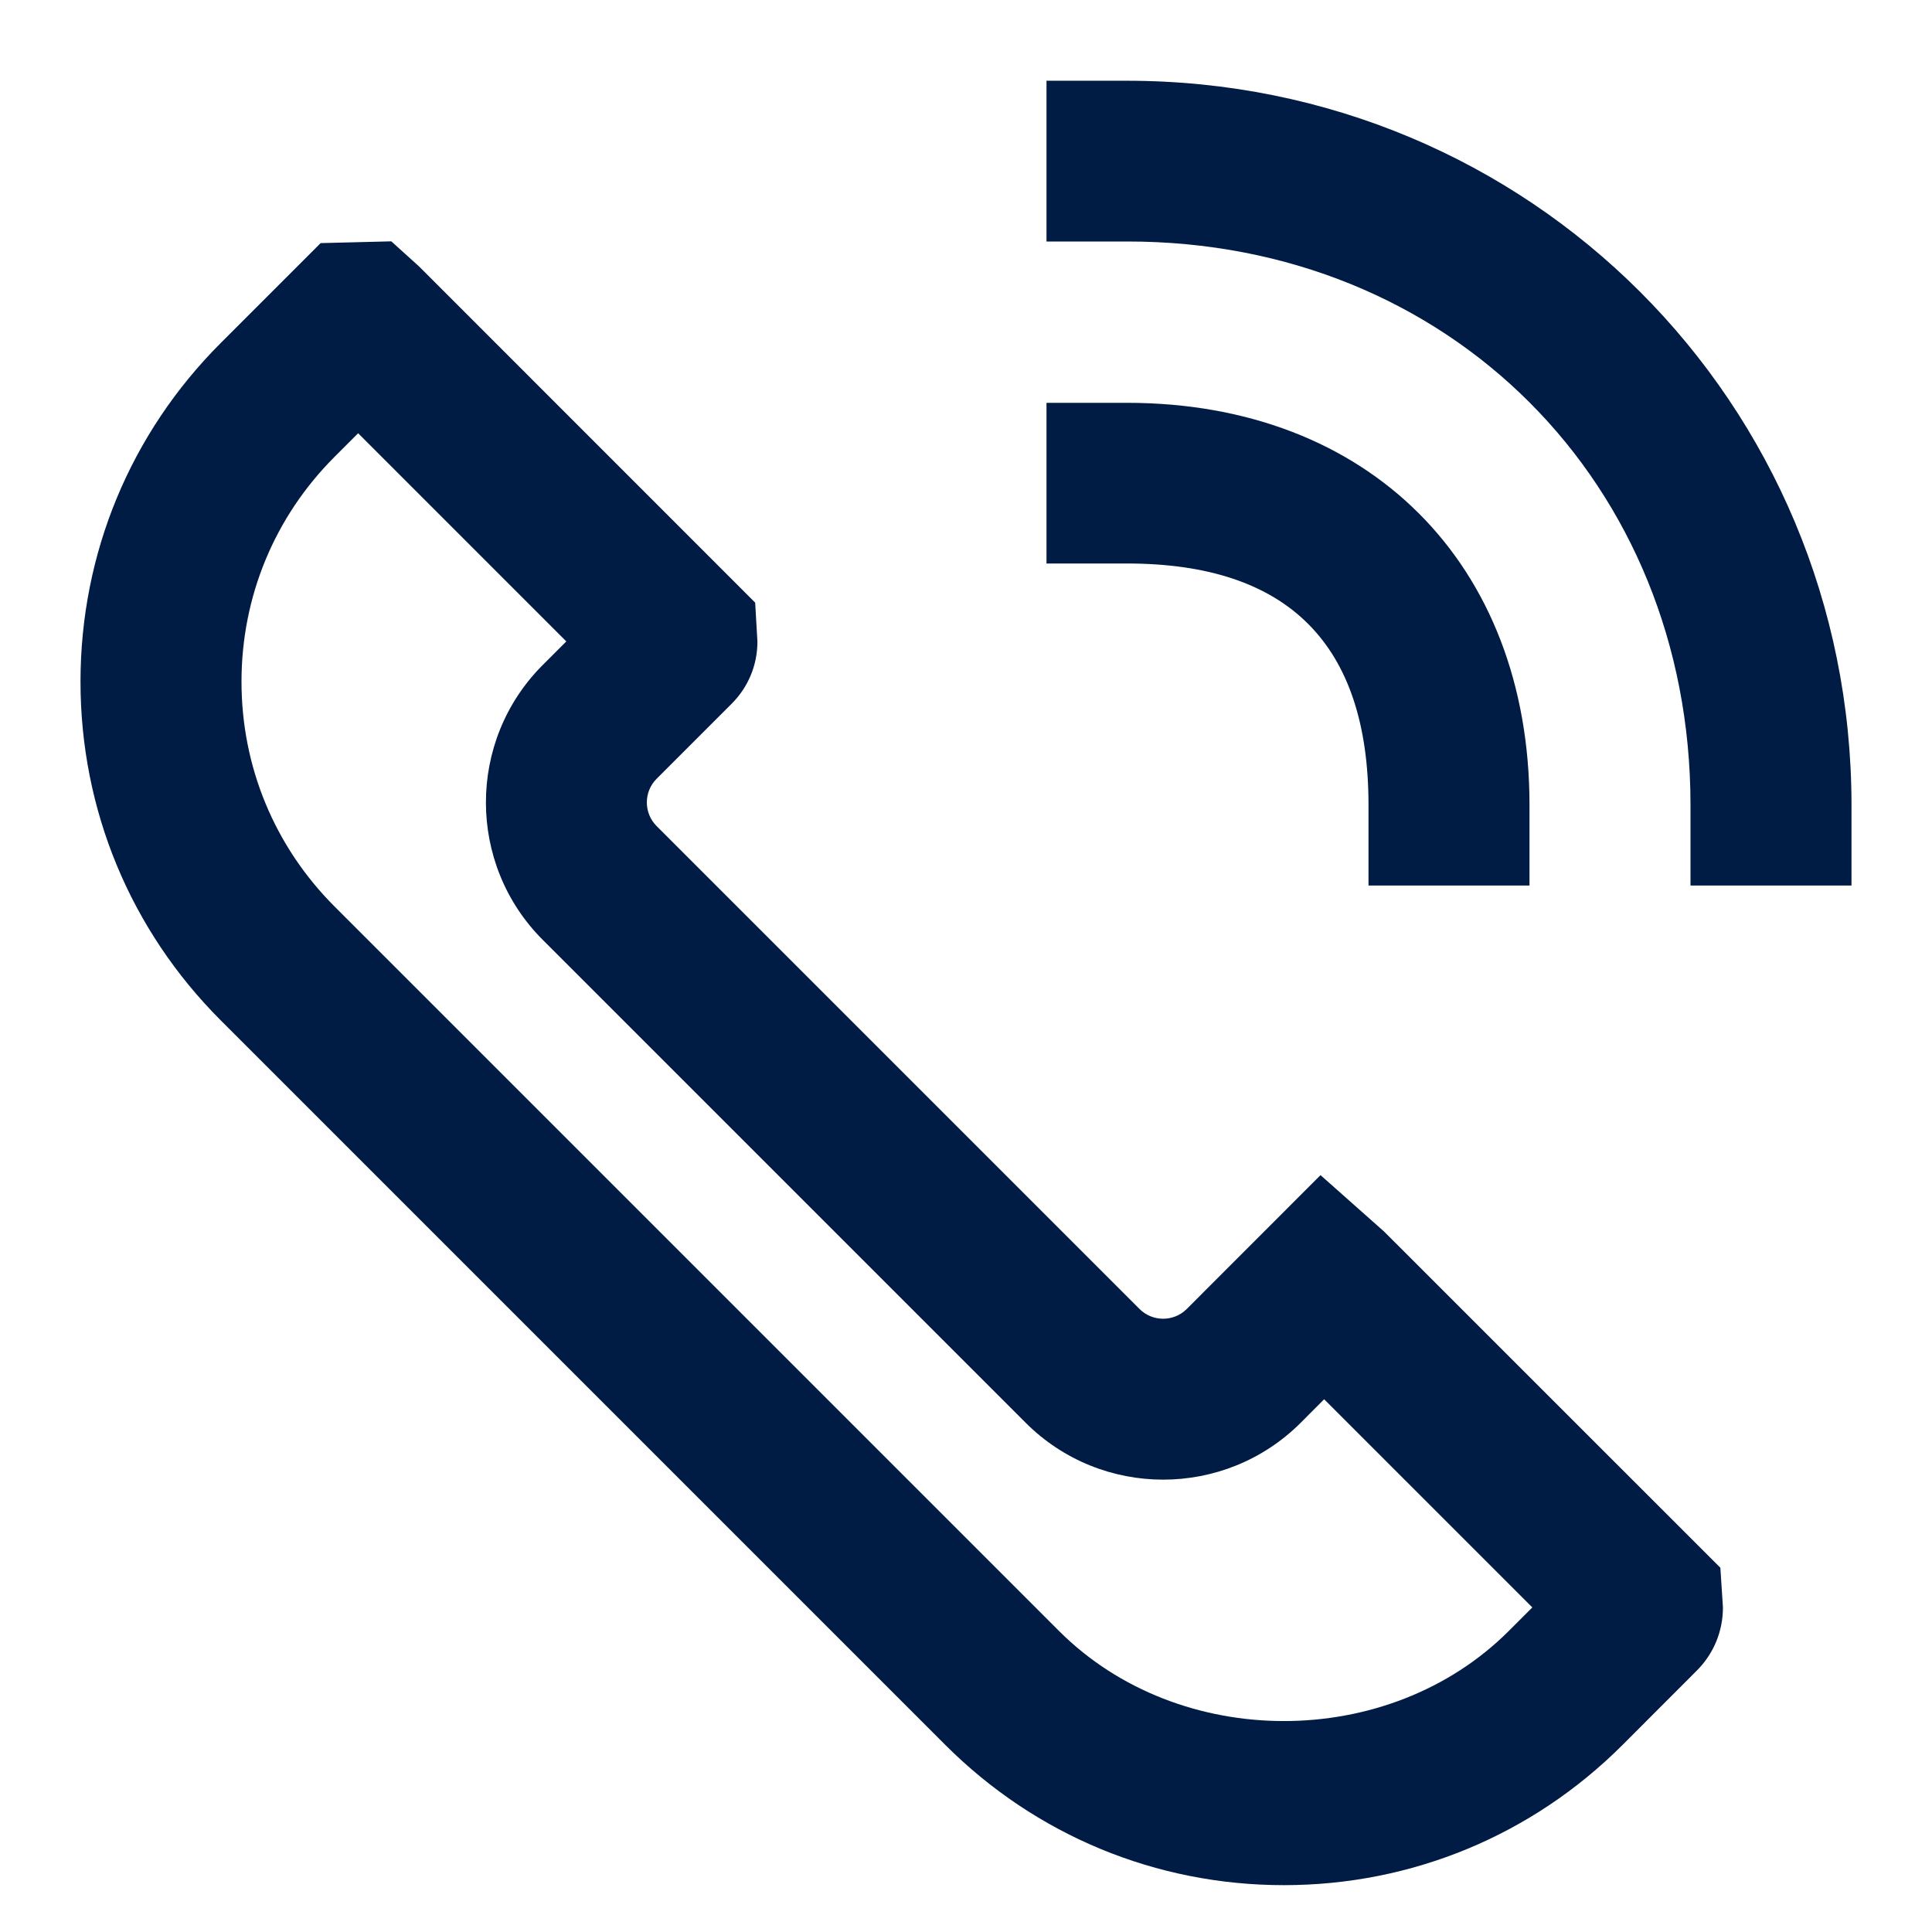 <?xml version="1.0" encoding="iso-8859-1"?>
<!-- Generator: Adobe Illustrator 28.4.1, SVG Export Plug-In . SVG Version: 6.00 Build 0)  -->
<svg version="1.1" id="Layer_1" xmlns="http://www.w3.org/2000/svg" xmlns:xlink="http://www.w3.org/1999/xlink" x="0px" y="0px"
	 viewBox="0 0 24 24" style="enable-background:new 0 0 24 24;" xml:space="preserve">
<path id="path-1_00000163067747670362961100000005657491463567141276_" style="fill-rule:evenodd;clip-rule:evenodd;fill:#001C45;" d="
	M4.861,2.998l0.344,0.311l4.176,4.177L9.409,7.97c0,0.293-0.115,0.569-0.324,0.776L8.156,9.675c-0.161,0.162-0.161,0.424,0,0.586
	l6,6c0.162,0.161,0.424,0.161,0.586,0l1.662-1.663l0.789,0.7l4.178,4.177l0.032,0.493c0,0.297-0.115,0.575-0.325,0.785l-0.921,0.922
	c-1.124,1.124-2.619,1.743-4.208,1.743s-3.083-0.619-4.207-1.743l-9-9C1.618,11.551,1,10.057,1,8.468s0.618-3.083,1.742-4.207
	L3.983,3.02L4.861,2.998z M4.449,5.382L4.156,5.675C3.41,6.421,3,7.413,3,8.468s0.41,2.047,1.156,2.793l9,9
	c1.492,1.491,4.093,1.492,5.586,0l0.293-0.293l-2.586-2.586l-0.292,0.293c-0.943,0.941-2.473,0.941-3.415,0l-6-6
	c-0.941-0.941-0.941-2.473,0-3.414l0.293-0.293L4.449,5.382z M14,1.003c5.002,0,8.998,3.997,9,8.997v1h-2v-1c0-4-3-7.004-7-7h-1
	V1.003H14z M14,5.004c3,0,5,1.996,5,4.996v1h-2v-1c0-2-1-3-3-3h-1V5.004H14z"/>
</svg>

